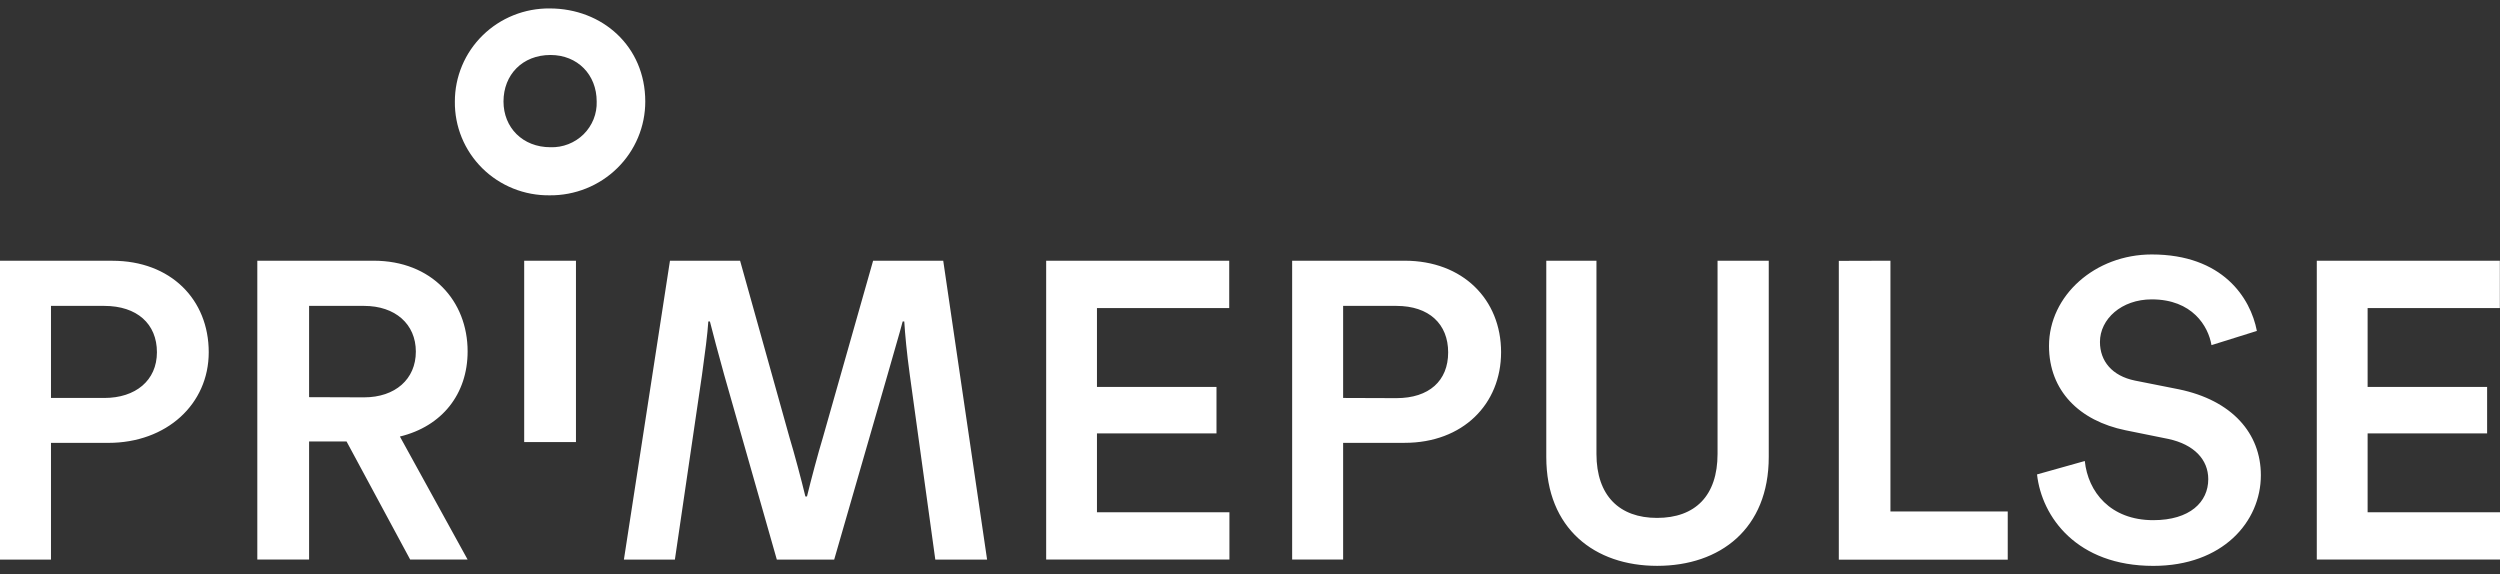 <svg width="148" height="34" viewBox="0 0 148 34" fill="none" xmlns="http://www.w3.org/2000/svg">
<rect x="0" y="0" width="148" height="34" fill="#333333" stroke="none"/>
<path d="M32.541 0.5C31.806 0.493 31.076 0.63 30.395 0.904C29.714 1.177 29.095 1.582 28.573 2.094C28.05 2.606 27.636 3.216 27.354 3.888C27.072 4.56 26.927 5.28 26.928 6.008C26.919 6.74 27.057 7.467 27.335 8.145C27.614 8.824 28.027 9.44 28.55 9.958C29.073 10.476 29.696 10.884 30.381 11.16C31.067 11.436 31.801 11.572 32.541 11.563C33.282 11.57 34.017 11.431 34.704 11.155C35.391 10.879 36.016 10.471 36.542 9.954C37.068 9.438 37.486 8.823 37.77 8.146C38.055 7.468 38.201 6.742 38.2 6.008C38.2 2.74 35.653 0.5 32.541 0.5ZM6.416 26.218C9.86 26.218 12.357 23.931 12.357 20.851C12.357 17.73 10.105 15.437 6.653 15.437H0V33.128H3.018V26.218H6.416ZM55.368 33.128H58.436L55.839 15.434H51.688L48.718 25.89C48.434 26.824 48.011 28.411 47.774 29.39H47.679C47.443 28.411 47.02 26.824 46.736 25.89L43.813 15.434H39.662L36.935 33.128H39.953L41.556 22.206C41.745 20.851 41.885 19.779 41.932 19.032H42.027C42.216 19.779 42.5 20.851 42.876 22.206L45.988 33.128H49.384L52.537 22.206C52.916 20.851 53.245 19.779 53.438 19.032H53.533C53.58 19.779 53.675 20.851 53.862 22.206L55.37 33.128H55.368ZM34.097 15.434H31.032V26.169H34.097V15.434ZM24.287 33.126H27.683L23.674 25.843C26.174 25.237 27.683 23.323 27.683 20.802C27.683 17.815 25.561 15.434 22.118 15.434H15.233V33.126H18.298V26.133H20.515L24.287 33.134V33.126ZM61.933 15.434V33.126H72.782V30.326H64.94V25.659H72.016V22.906H64.94V18.238H72.77V15.434H61.933ZM83.157 26.216C86.598 26.216 88.864 23.929 88.864 20.848C88.864 17.728 86.598 15.434 83.157 15.434H76.495V33.126H79.513V26.216H83.157ZM98.107 33.498C101.832 33.498 104.71 31.305 104.71 27.056V15.434H101.679V26.871C101.679 29.345 100.359 30.66 98.095 30.66C95.879 30.66 94.51 29.354 94.51 26.871V15.434H91.54V27.056C91.54 31.305 94.418 33.498 98.095 33.498H98.107ZM108.858 15.443V33.134H118.858V30.279H111.914V15.434L108.858 15.443ZM137.154 15.434V33.126H148V30.326H140.163V25.659H147.237V22.906H140.163V18.238H147.991V15.434H137.154ZM3.018 23.559V18.109H6.171C8.108 18.109 9.29 19.17 9.29 20.851C9.29 22.531 8.018 23.559 6.178 23.559H3.018ZM18.298 23.512V18.109H21.553C23.393 18.109 24.618 19.181 24.618 20.815C24.618 22.449 23.393 23.523 21.553 23.523L18.298 23.512ZM79.513 23.559V18.109H82.666C84.601 18.109 85.731 19.181 85.731 20.862C85.731 22.542 84.605 23.57 82.666 23.57L79.513 23.559ZM32.588 8.716C30.937 8.716 29.807 7.548 29.807 6.008C29.807 4.421 30.933 3.255 32.588 3.255C34.192 3.255 35.324 4.421 35.324 6.008C35.336 6.367 35.273 6.724 35.14 7.058C35.006 7.392 34.805 7.695 34.549 7.949C34.292 8.202 33.986 8.401 33.649 8.533C33.312 8.665 32.951 8.728 32.588 8.716ZM130.92 20.432L133.607 19.591C133.231 17.63 131.58 15.064 127.382 15.064C124.033 15.064 121.301 17.492 121.301 20.478C121.301 23.138 123.103 24.912 125.828 25.471L128.371 25.986C129.879 26.312 130.729 27.199 130.729 28.367C130.729 29.72 129.643 30.794 127.474 30.794C124.927 30.794 123.607 29.113 123.42 27.292L120.592 28.086C120.873 30.607 122.95 33.5 127.476 33.5C131.58 33.5 133.843 30.888 133.843 28.133C133.843 25.659 132.145 23.699 128.985 23.046L126.391 22.531C125.024 22.253 124.317 21.366 124.317 20.244C124.317 18.891 125.589 17.723 127.382 17.723C129.787 17.723 130.731 19.311 130.92 20.432Z" fill="white"></path>
</svg>
